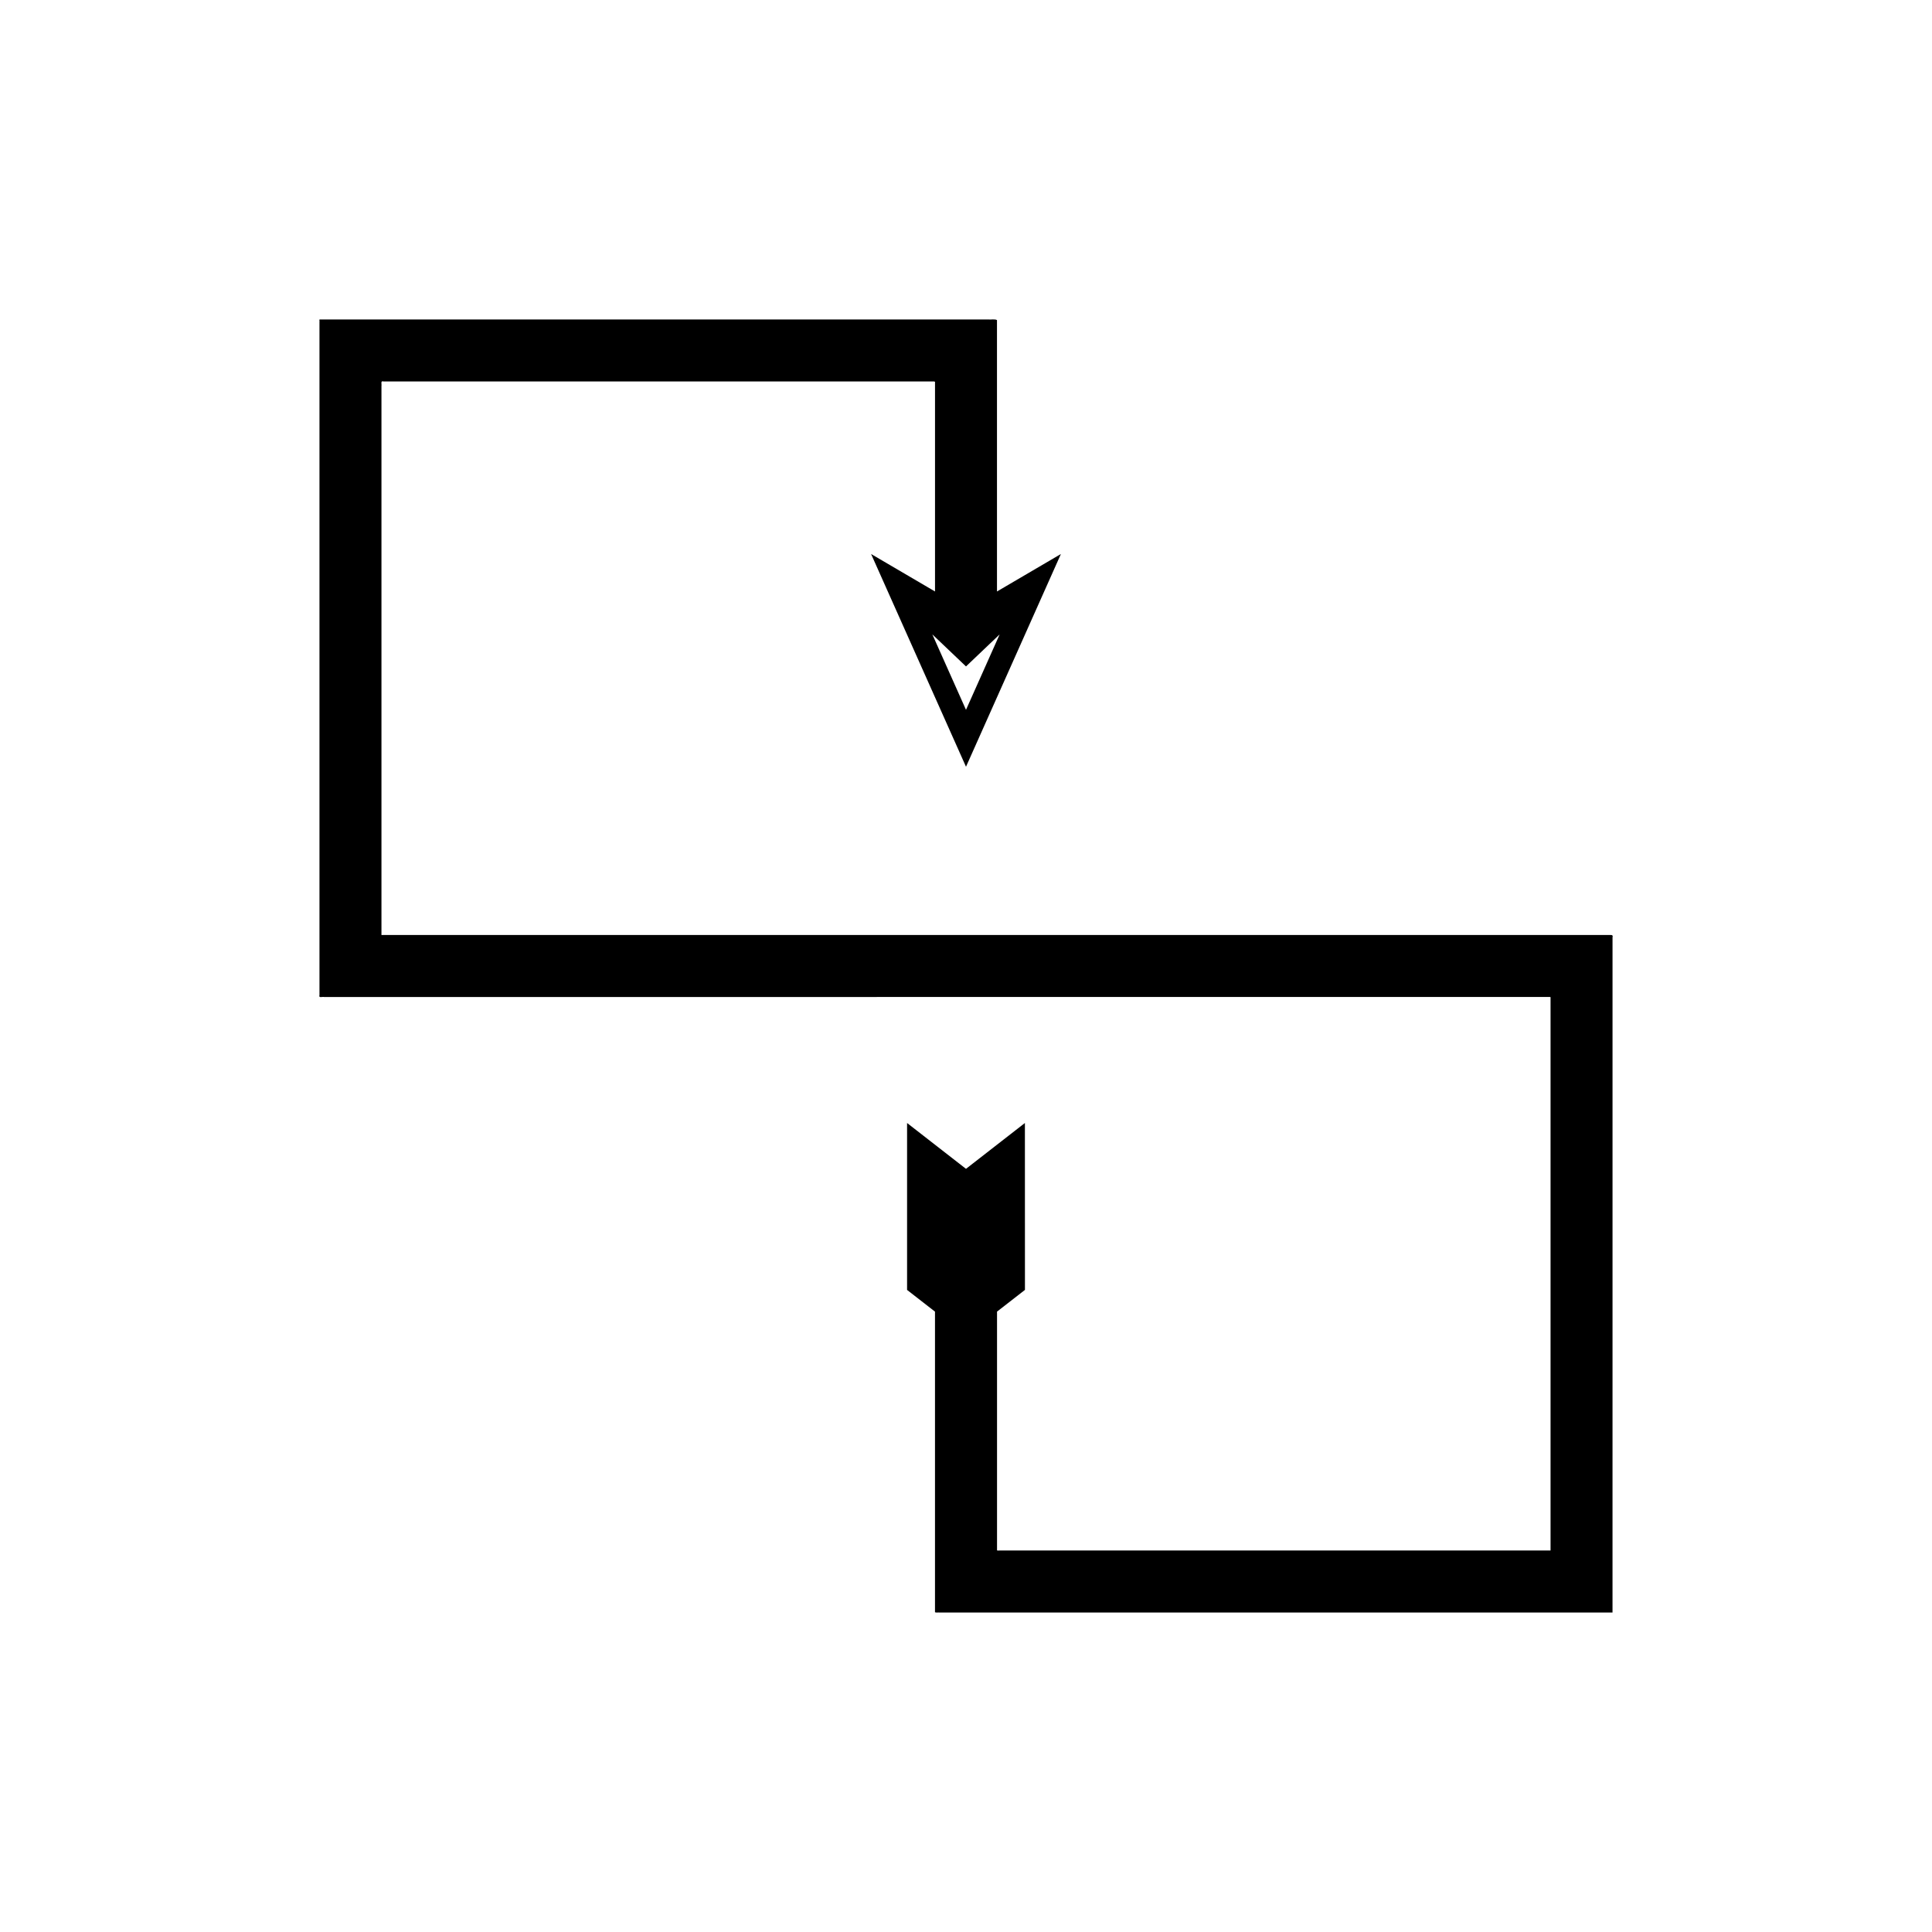 <?xml version="1.0" encoding="UTF-8"?>
<!-- Uploaded to: SVG Repo, www.svgrepo.com, Generator: SVG Repo Mixer Tools -->
<svg fill="#000000" width="800px" height="800px" version="1.1" viewBox="144 144 512 512" xmlns="http://www.w3.org/2000/svg">
 <path d="m408.21 236.42v-7.59c-0.516-0.328-1.598-0.09-2.367-0.164h-176.98c-0.395-0.109-0.109 0.465-0.199 0.664v178.39c-0.27 0.844 0.777 0.371 1.223 0.5h76.707l83.066-0.008h164.69c0.277 0.012 0.688-0.102 0.562 0.312v146.38h-146.09c-0.195-0.02-0.477 0.047-0.598-0.047v-63.266l7.398-5.754-0.012-44.23-15.613 12.145-15.613-12.145v44.234l7.398 5.754v79.648c0.242 0.18 0.797 0.051 1.18 0.09h178.37v-5.711l0.004-89.875v-83.344c0.246-0.82-0.555-0.59-1.105-0.617h-324.52c-0.227-0.066-0.758 0.176-0.621-0.254v-145.23c0.105-0.477-0.312-1.48 0.535-1.211h144.96c0.391 0.039 0.941-0.082 1.203 0.082v55.578l-16.941-9.93 25.152 56.379 25.152-56.379-16.941 9.93v-27.508zm0.707 75.703-8.918 19.988-8.918-19.988 8.918 8.488z"/>
</svg>